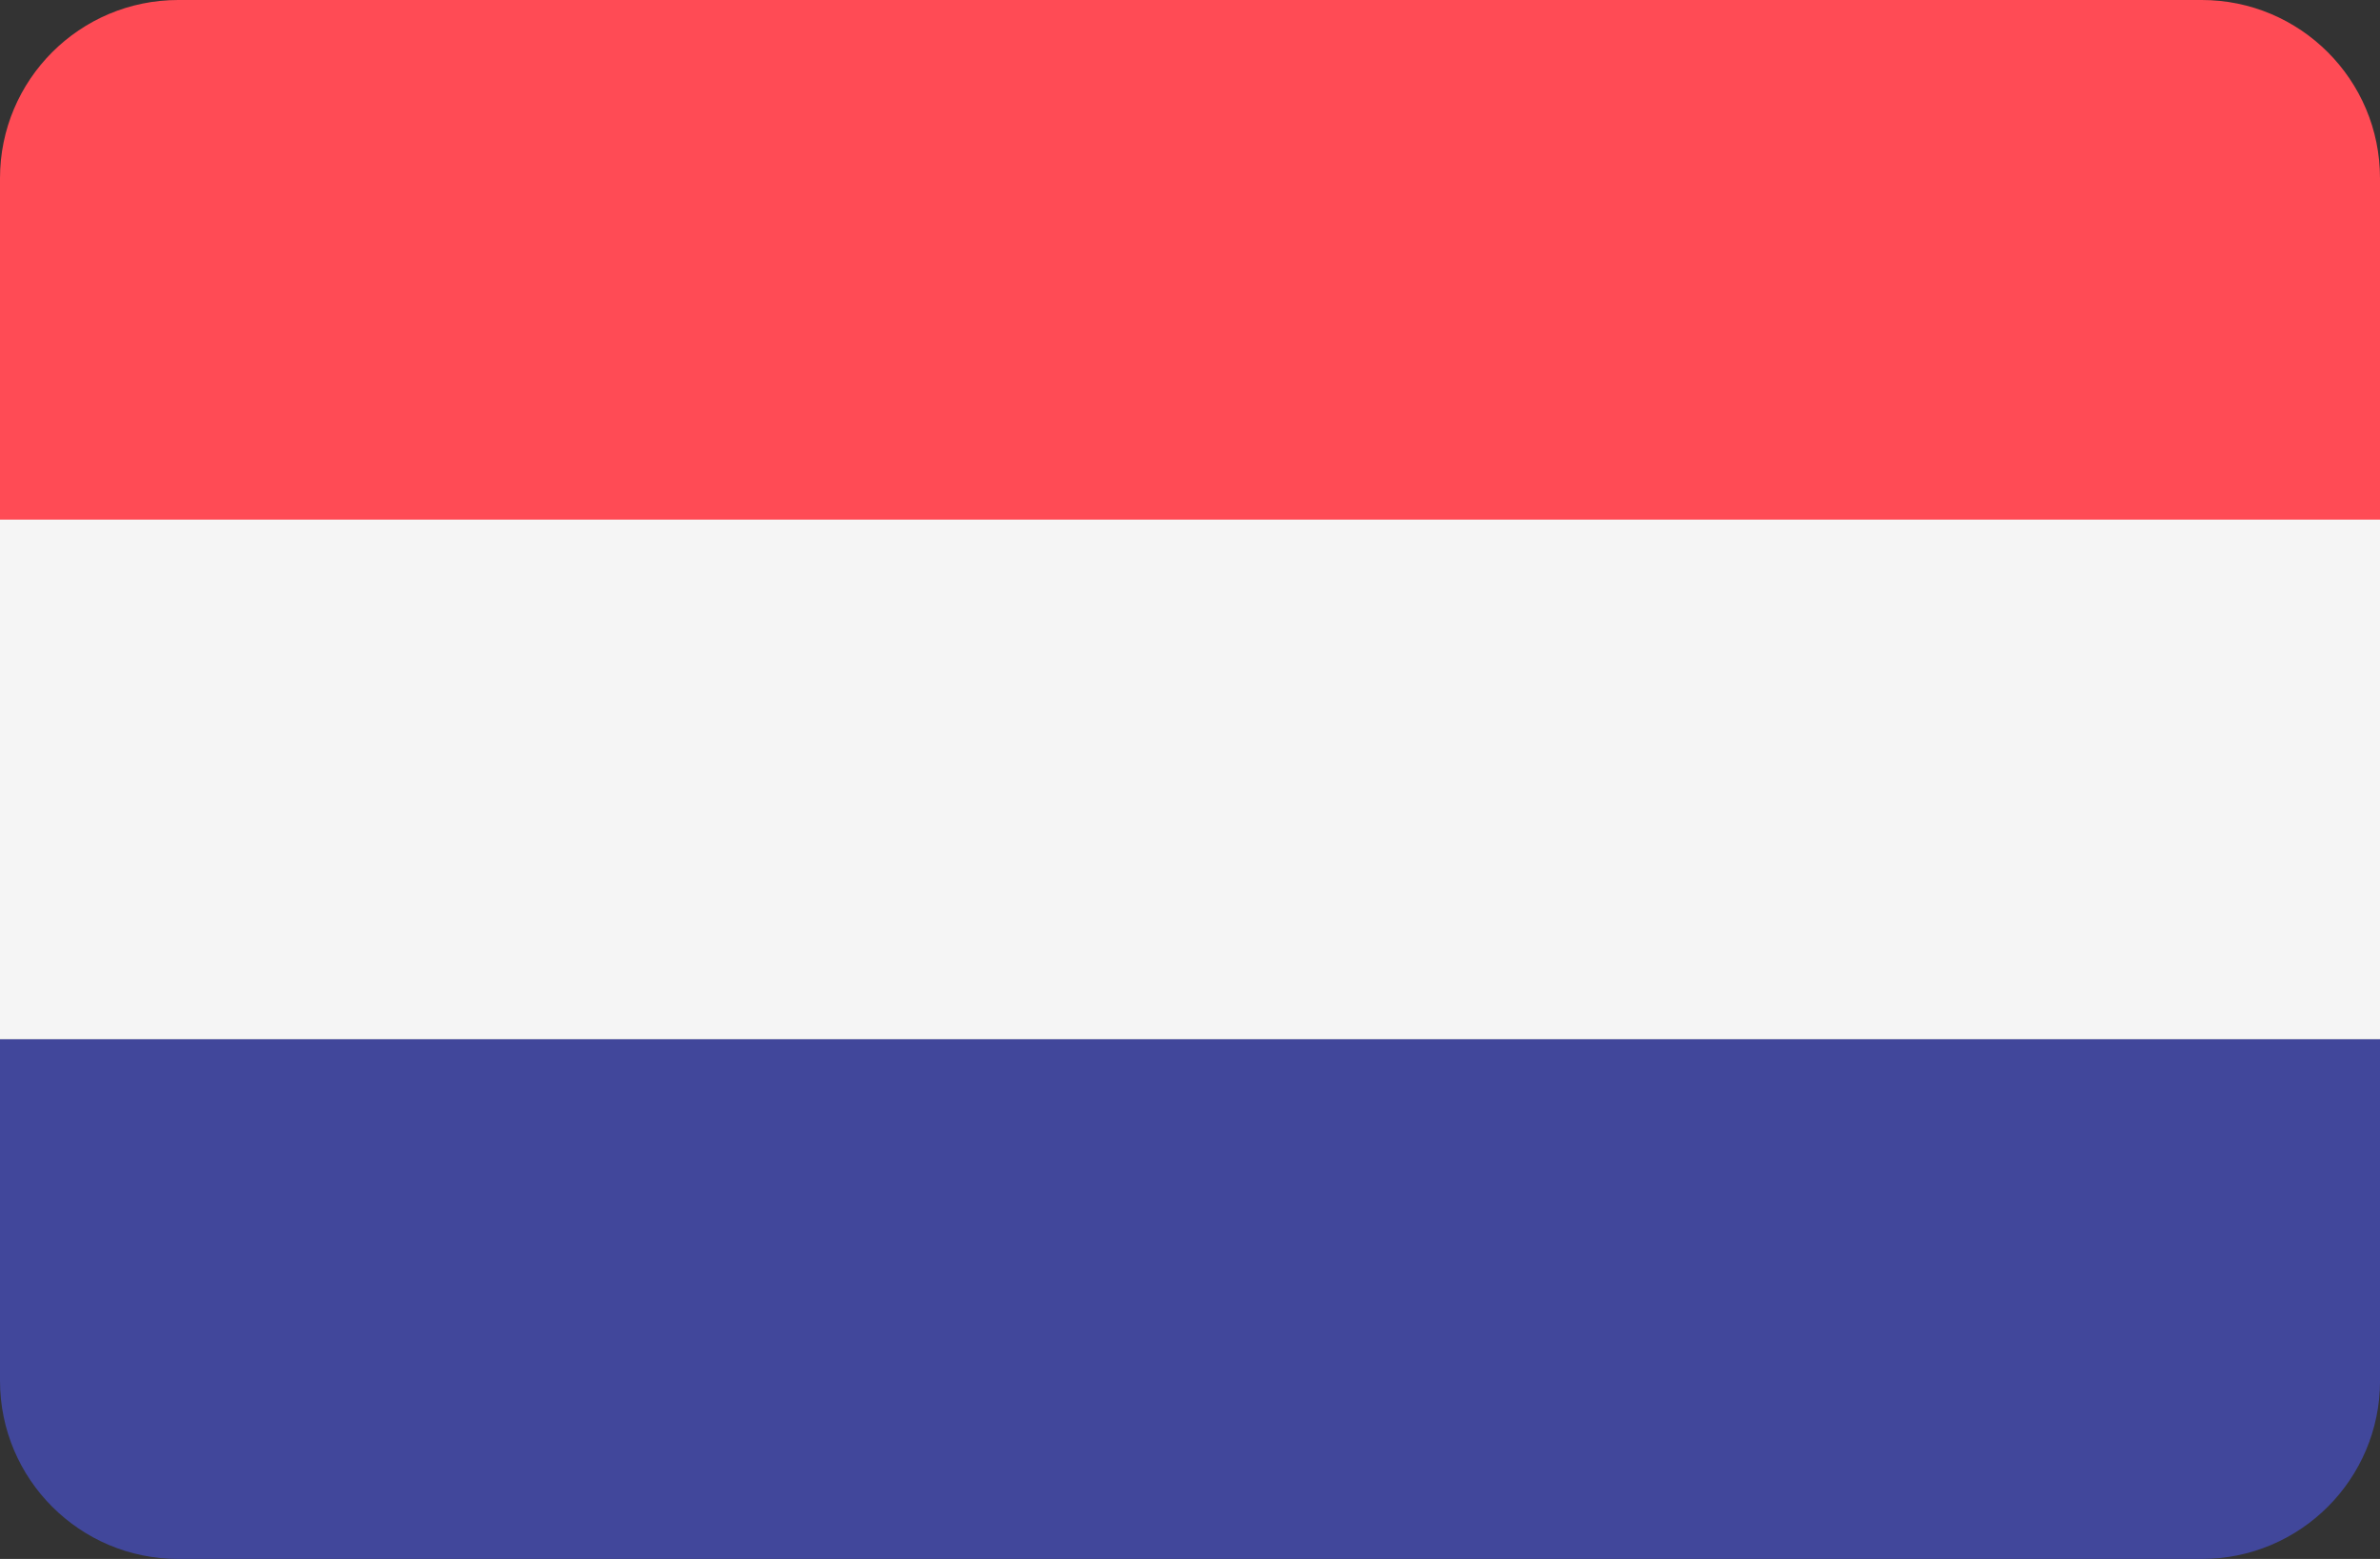 <?xml version="1.0" encoding="UTF-8"?> <svg xmlns="http://www.w3.org/2000/svg" xmlns:xlink="http://www.w3.org/1999/xlink" version="1.1" id="Layer_1" x="0px" y="0px" viewBox="0 0 512 335.45" style="enable-background:new 0 0 512 335.45;" xml:space="preserve"><rect x="0" y="0" width="512" height="335.45" fill="#333333" stroke="none"/> <style type="text/css"> .st0{fill:#FF4B55;} .st1{fill:#41479B;} .st2{fill:#F5F5F5;} </style> <path class="st0" d="M473.65,0H38.35C17.17,0,0,17.17,0,38.35v73.47h512V38.35C512,17.17,494.83,0,473.65,0z"></path> <path class="st1" d="M0,297.1c0,21.18,17.17,38.35,38.35,38.35h435.31c21.18,0,38.35-17.17,38.35-38.35v-73.47H0V297.1z"></path> <rect y="111.81" class="st2" width="512" height="111.81"></rect> </svg> 